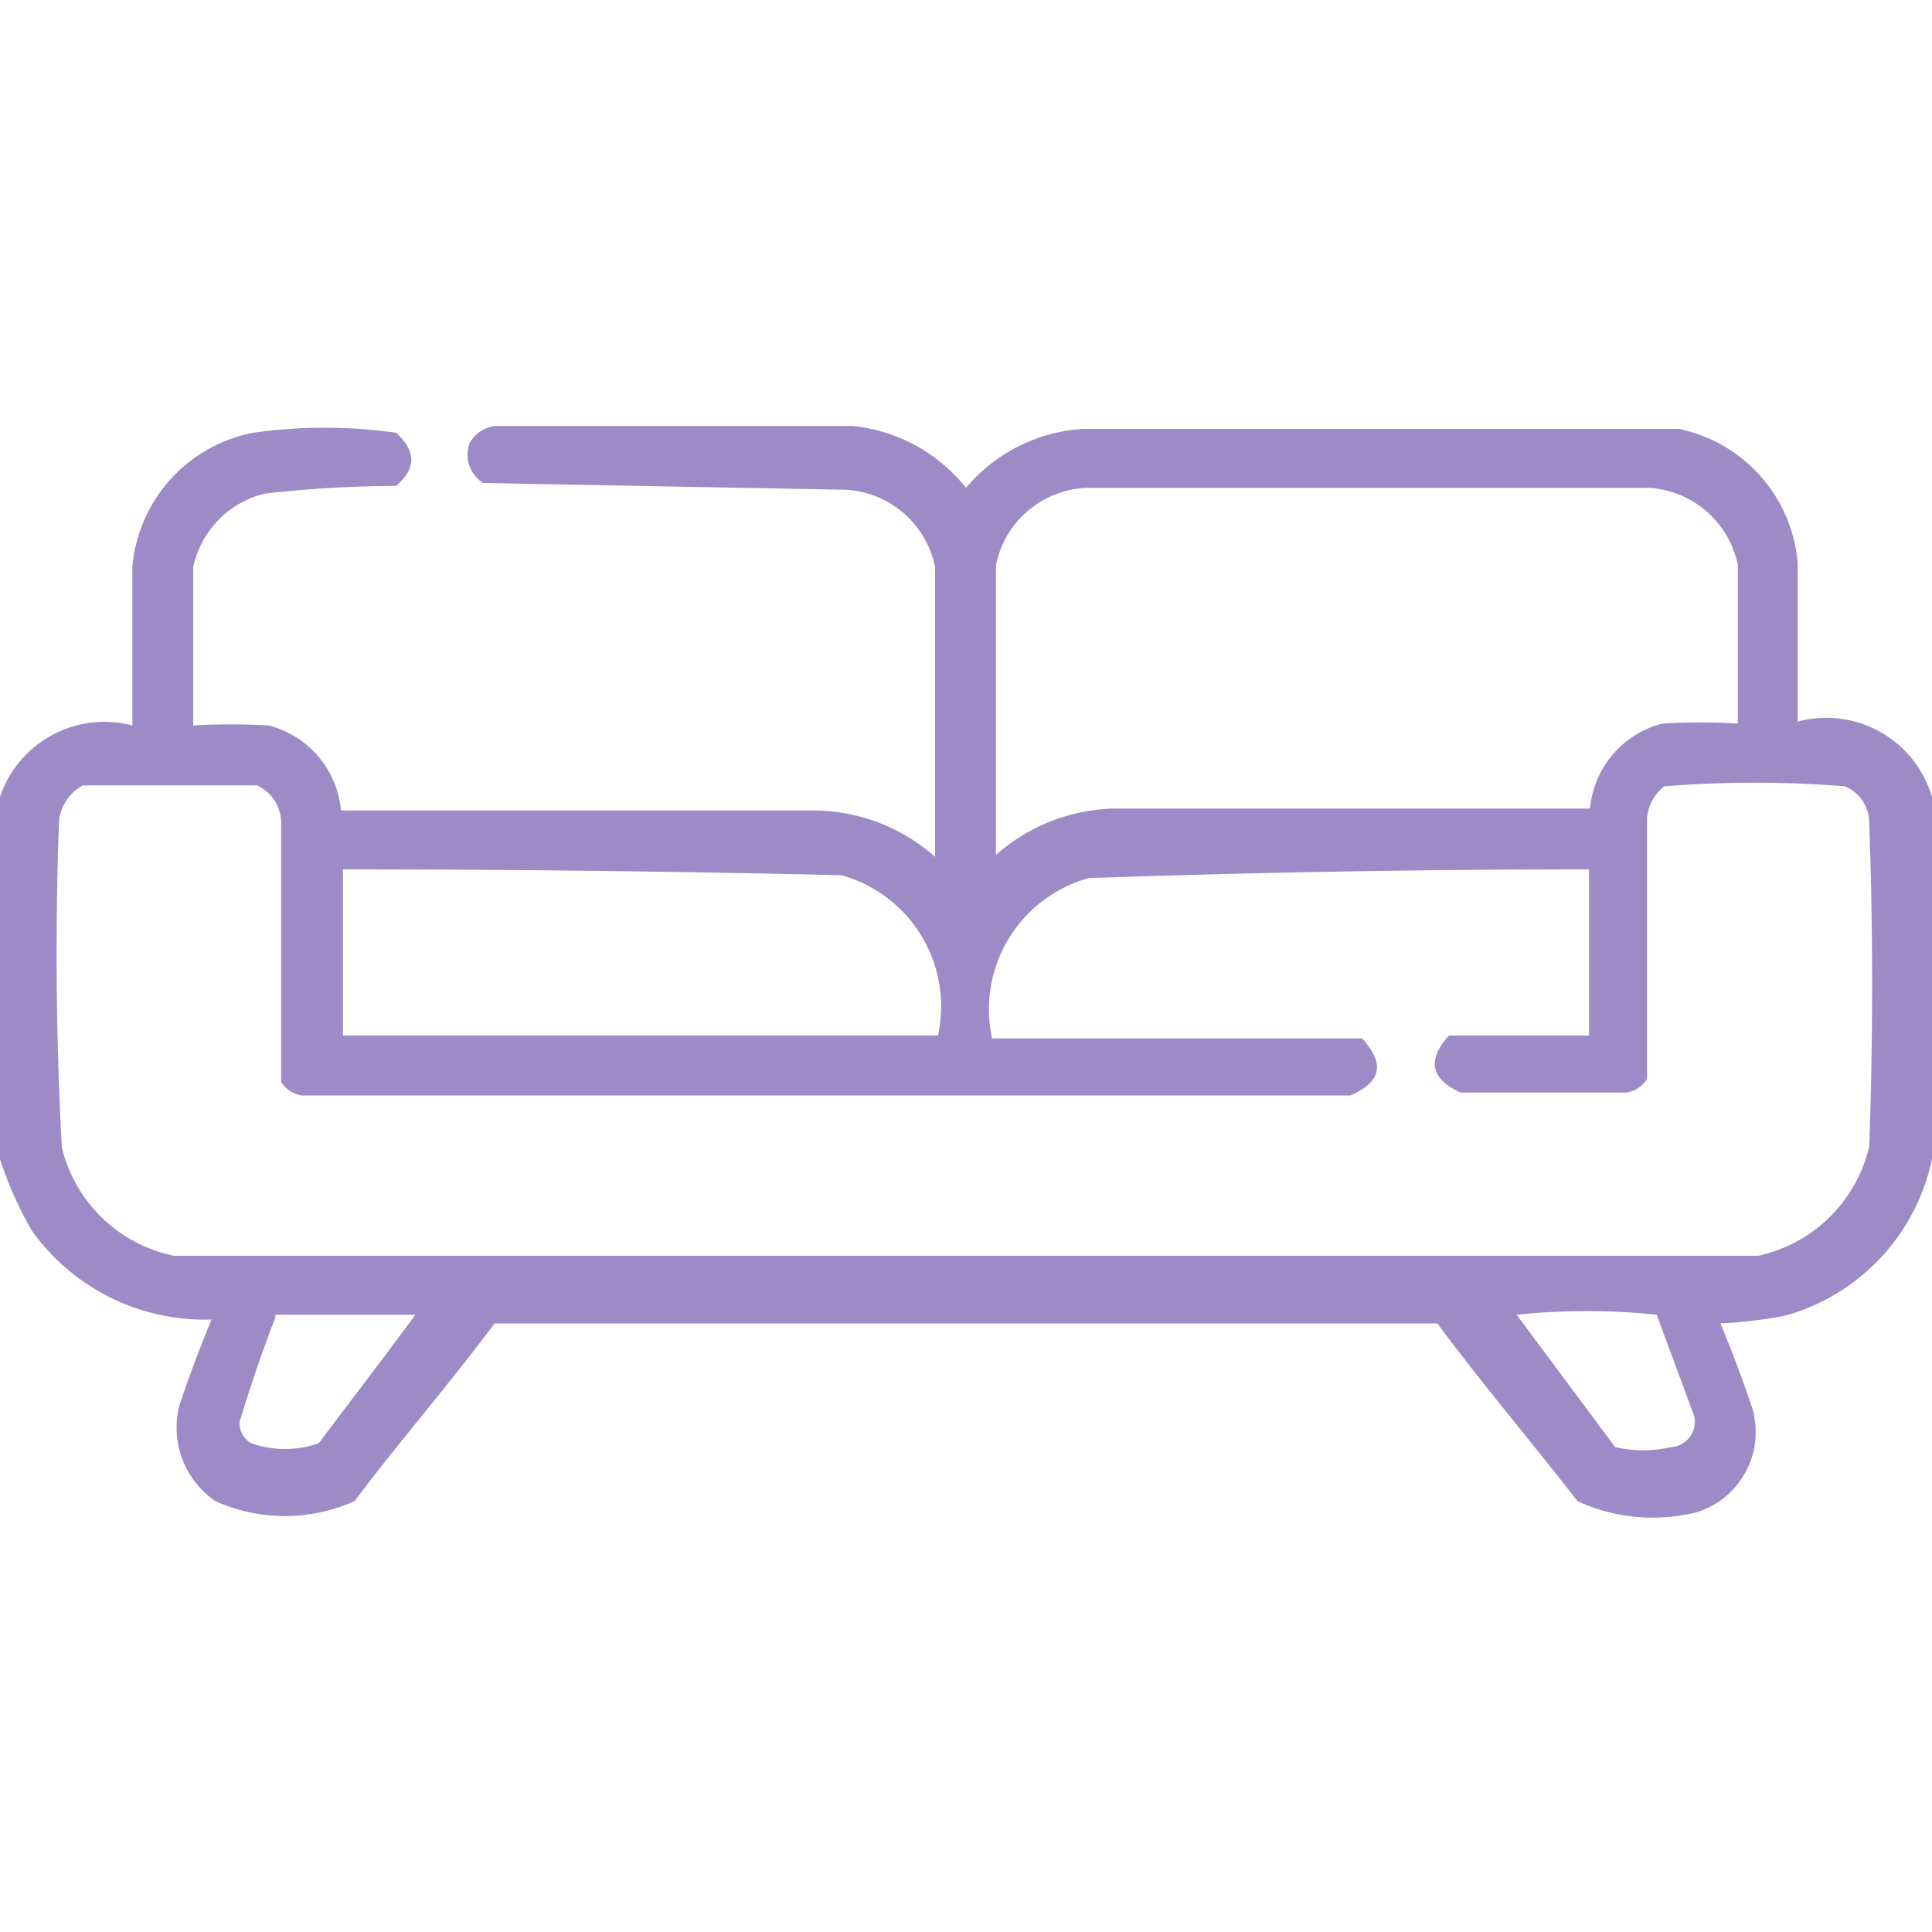 <svg id="Слой_1" data-name="Слой 1" xmlns="http://www.w3.org/2000/svg" viewBox="0 0 20 20"><defs><style>.cls-1{fill:#9784c3;fill-rule:evenodd;opacity:0.94;isolation:isolate;}</style></defs><path class="cls-1" d="M20,8.25V12a2.14,2.14,0,0,1-1.52,1.62,4.91,4.91,0,0,1-.67.08c.12.29.23.58.33.88a.87.87,0,0,1-.56,1.07,1.86,1.86,0,0,1-1.25-.11c-.48-.62-1-1.23-1.45-1.84-3.25,0-6.51,0-9.76,0-.47.63-1,1.24-1.45,1.84a1.76,1.76,0,0,1-1.44,0,.92.92,0,0,1-.37-1c.1-.3.21-.59.33-.88a2.2,2.2,0,0,1-1.86-.92A3.8,3.8,0,0,1,0,12V8.25a1.14,1.14,0,0,1,1.37-.74c0-.55,0-1.1,0-1.64A1.55,1.55,0,0,1,2.62,4.48a5.24,5.24,0,0,1,1.48,0c.22.2.2.38,0,.55a12.4,12.4,0,0,0-1.36.08A1,1,0,0,0,2,5.87C2,6.41,2,7,2,7.51a6.77,6.77,0,0,1,.78,0,1,1,0,0,1,.75.88c1.64,0,3.28,0,4.92,0a1.91,1.91,0,0,1,1.23.48c0-1,0-2,0-3a1,1,0,0,0-.92-.8L5,5a.35.35,0,0,1-.14-.41.35.35,0,0,1,.26-.18c1.24,0,2.47,0,3.71,0A1.72,1.72,0,0,1,10,5.05a1.72,1.72,0,0,1,1.21-.61c2.06,0,4.12,0,6.17,0a1.55,1.55,0,0,1,1.23,1.39c0,.54,0,1.09,0,1.64A1.14,1.14,0,0,1,20,8.25Zm-8.75-3.2c1.94,0,3.88,0,5.82,0a1,1,0,0,1,.92.8c0,.54,0,1.09,0,1.64a6.77,6.77,0,0,0-.78,0,1,1,0,0,0-.75.88c-1.64,0-3.28,0-4.92,0a1.91,1.91,0,0,0-1.23.48c0-1,0-2,0-3A1,1,0,0,1,11.25,5.05ZM.86,8.13c.6,0,1.2,0,1.8,0a.43.43,0,0,1,.25.37l0,2.7a.31.31,0,0,0,.21.14q5.43,0,10.86,0c.32-.14.36-.33.12-.59-1.28,0-2.55,0-3.83,0a1.41,1.41,0,0,1,1-1.66Q13.87,9,16.45,9v1.72c-.49,0-1,0-1.45,0-.23.25-.19.45.12.59.57,0,1.14,0,1.72,0a.31.31,0,0,0,.21-.14c0-.9,0-1.8,0-2.7a.46.46,0,0,1,.18-.33,11.66,11.66,0,0,1,1.87,0,.41.41,0,0,1,.25.37q.06,1.68,0,3.36A1.51,1.51,0,0,1,18.2,13Q10,13,1.8,13A1.51,1.51,0,0,1,.64,11.88Q.55,10.2.61,8.52A.47.47,0,0,1,.86,8.13ZM3.55,9q2.58,0,5.16.06a1.41,1.41,0,0,1,1,1.66H3.55Zm-.7,4.61c.48,0,1,0,1.45,0-.33.45-.67.89-1,1.33a1.05,1.05,0,0,1-.7,0,.24.24,0,0,1-.12-.22C2.58,14.39,2.71,14,2.85,13.64Zm12.85,0a7,7,0,0,1,1.45,0l.37,1a.26.26,0,0,1-.22.37,1.27,1.27,0,0,1-.58,0Z"/></svg>